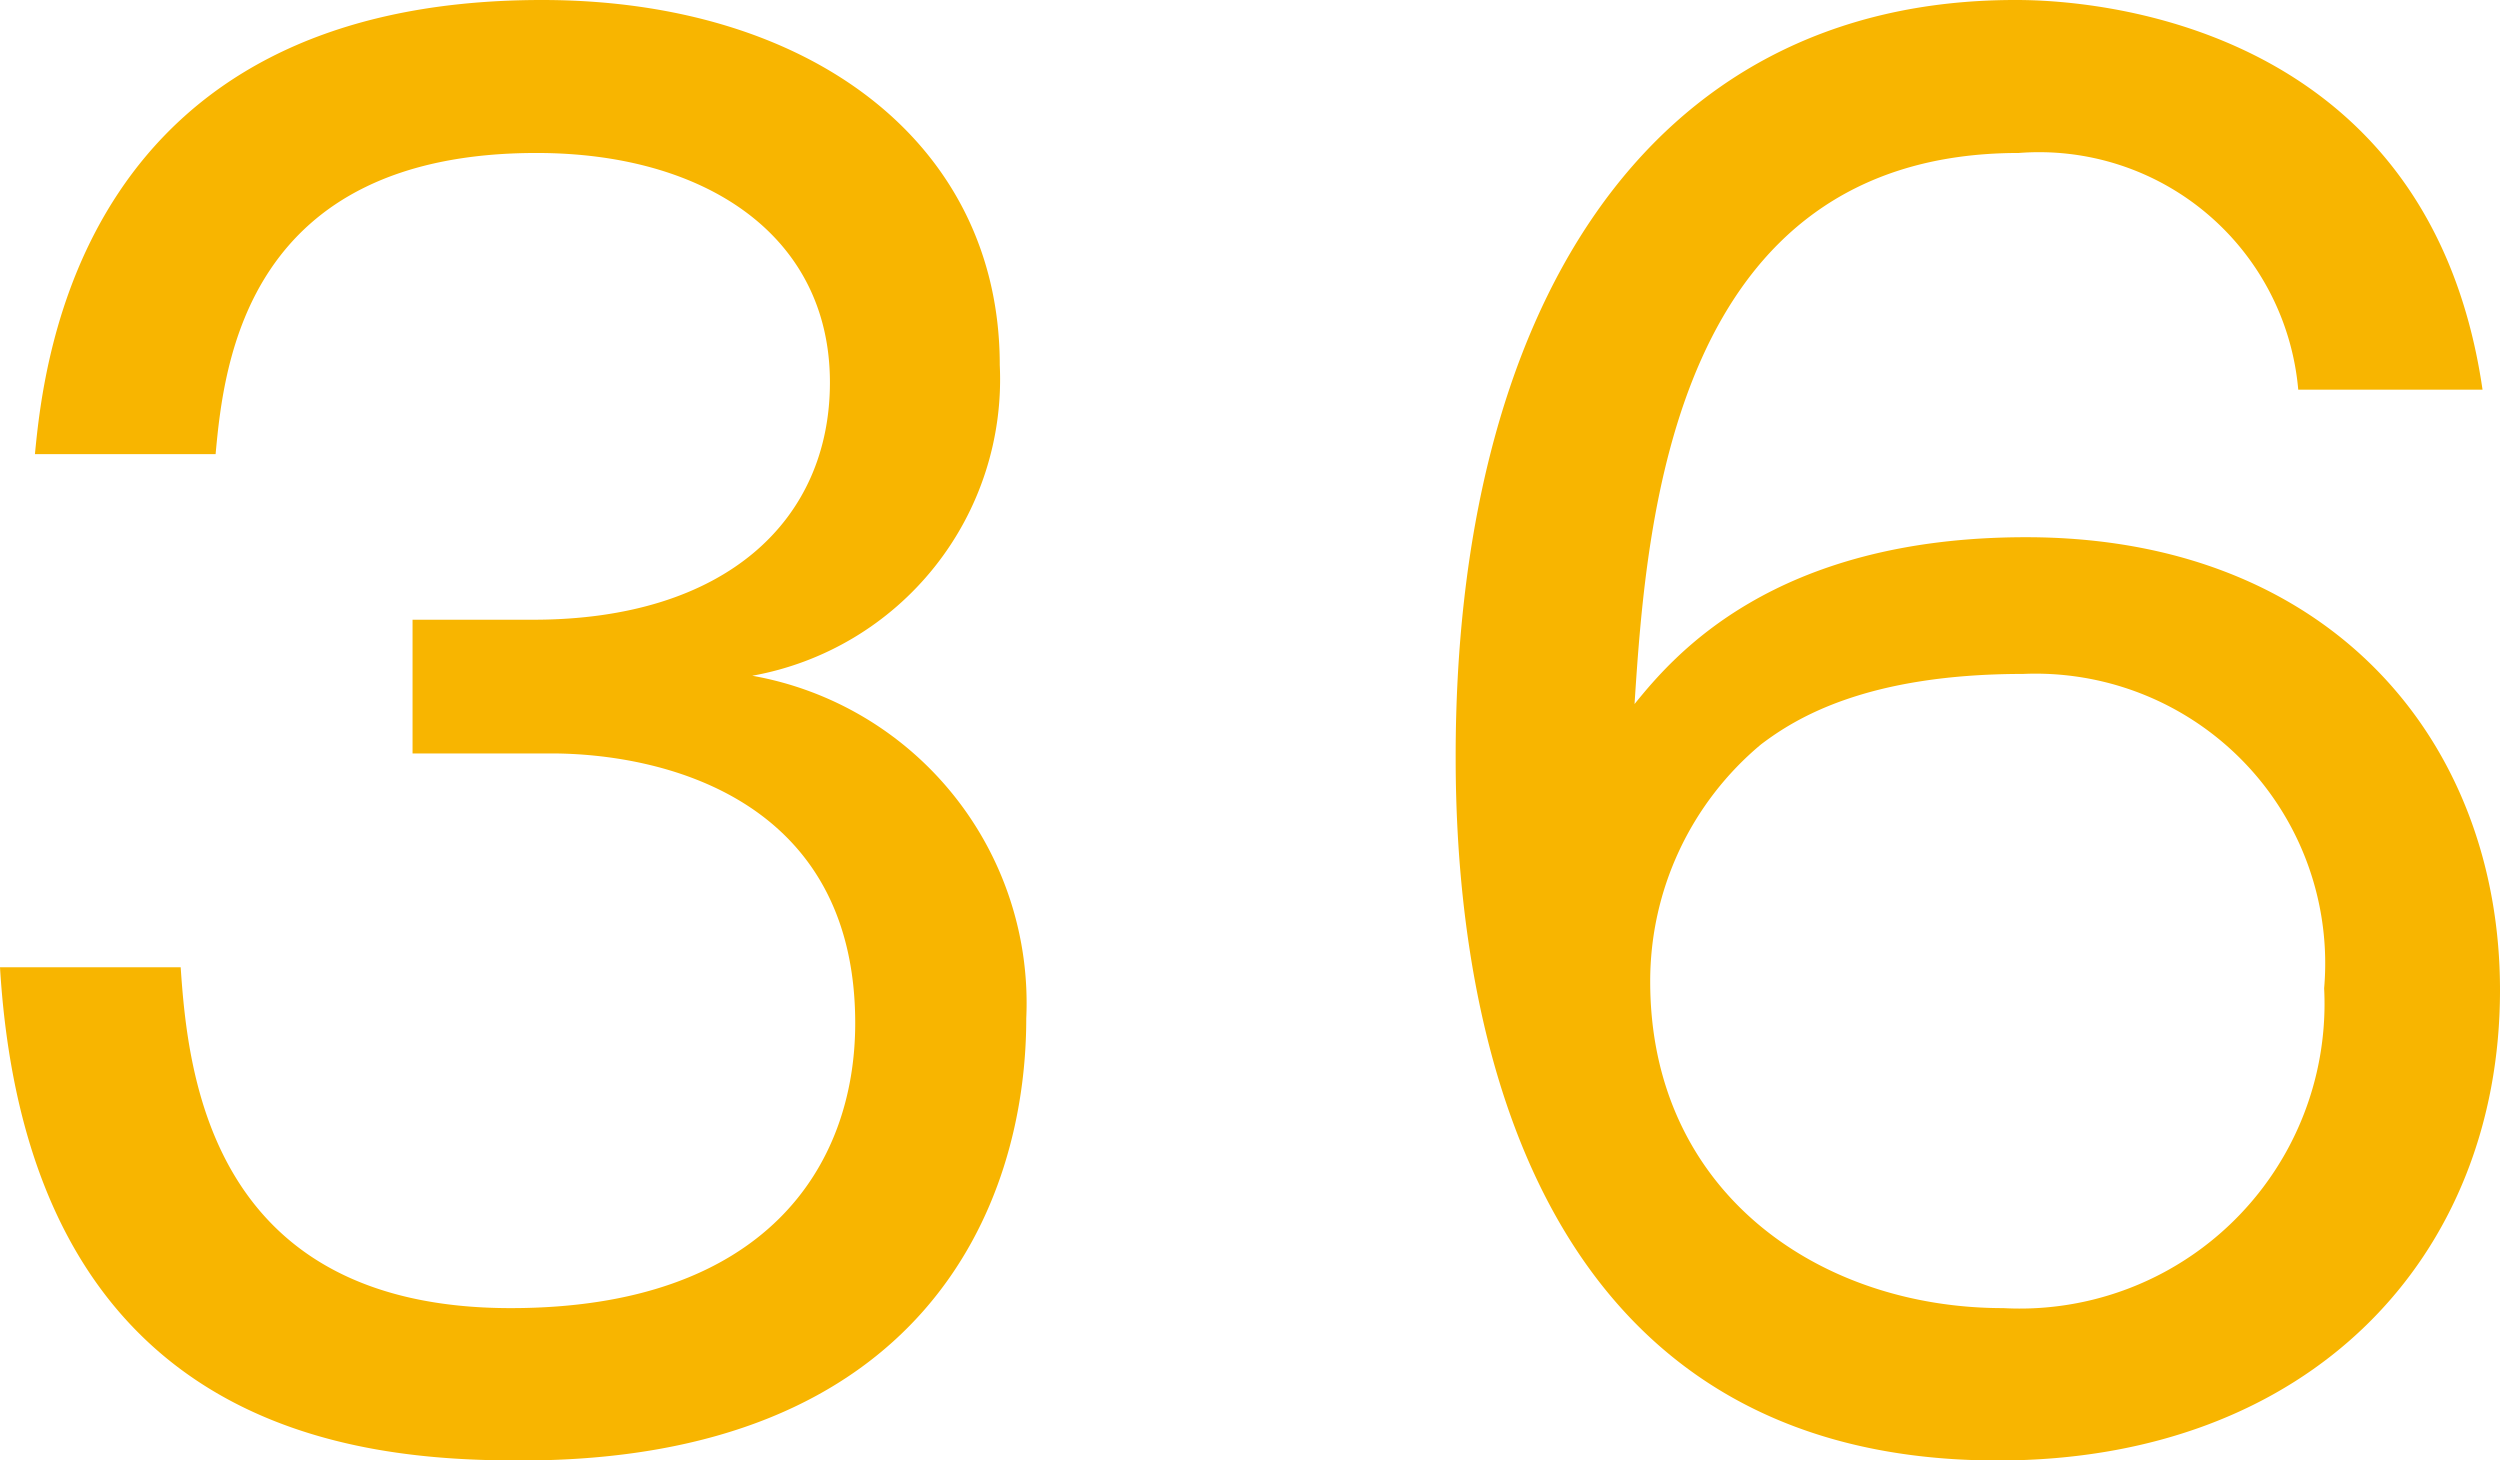 <svg xmlns="http://www.w3.org/2000/svg" width="41.51" height="24.25" viewBox="0 0 41.51 24.25"><defs><style>.a{fill:#f8b500;}</style></defs><title>booklet60_technique_number</title><path class="a" d="M3,16.06c.12,1.78.5,5.66,5.48,5.66,4.23,0,5.72-2.36,5.72-4.73,0-3.78-3.27-4.48-5.05-4.48H6.85V10.29h2c3.21,0,4.93-1.66,4.93-3.94,0-2.44-2.07-3.81-4.87-3.81-4.81,0-5.19,3.47-5.33,5h-3C.73,6,1.34,0,9,0c4.43,0,7.6,2.36,7.6,6.06a5,5,0,0,1-4.11,5.16,5.52,5.52,0,0,1,4.55,5.69c0,3.12-1.72,7.34-8.39,7.34C6,24.25.47,23.85,0,16.06Z"/><path class="a" d="M38.16,6.47a4.32,4.32,0,0,0-4.64-3.93c-5.74,0-6.18,6.06-6.38,9.15.64-.79,2.3-2.77,6.5-2.77,5.07,0,7.87,3.41,7.87,7.52,0,4.43-3.15,7.81-8.34,7.81-8.31,0-9-8.36-9-11.66C24.16,5.25,27.28,0,33.46,0c.59,0,6.82,0,7.76,6.47Zm-8.92,5.89A5.12,5.12,0,0,0,27.4,16.3c0,3.49,2.8,5.42,5.86,5.42a5.06,5.06,0,0,0,5.33-5.31,4.81,4.81,0,0,0-5-5.22C31,11.19,29.82,11.92,29.24,12.36Z"/></svg>
